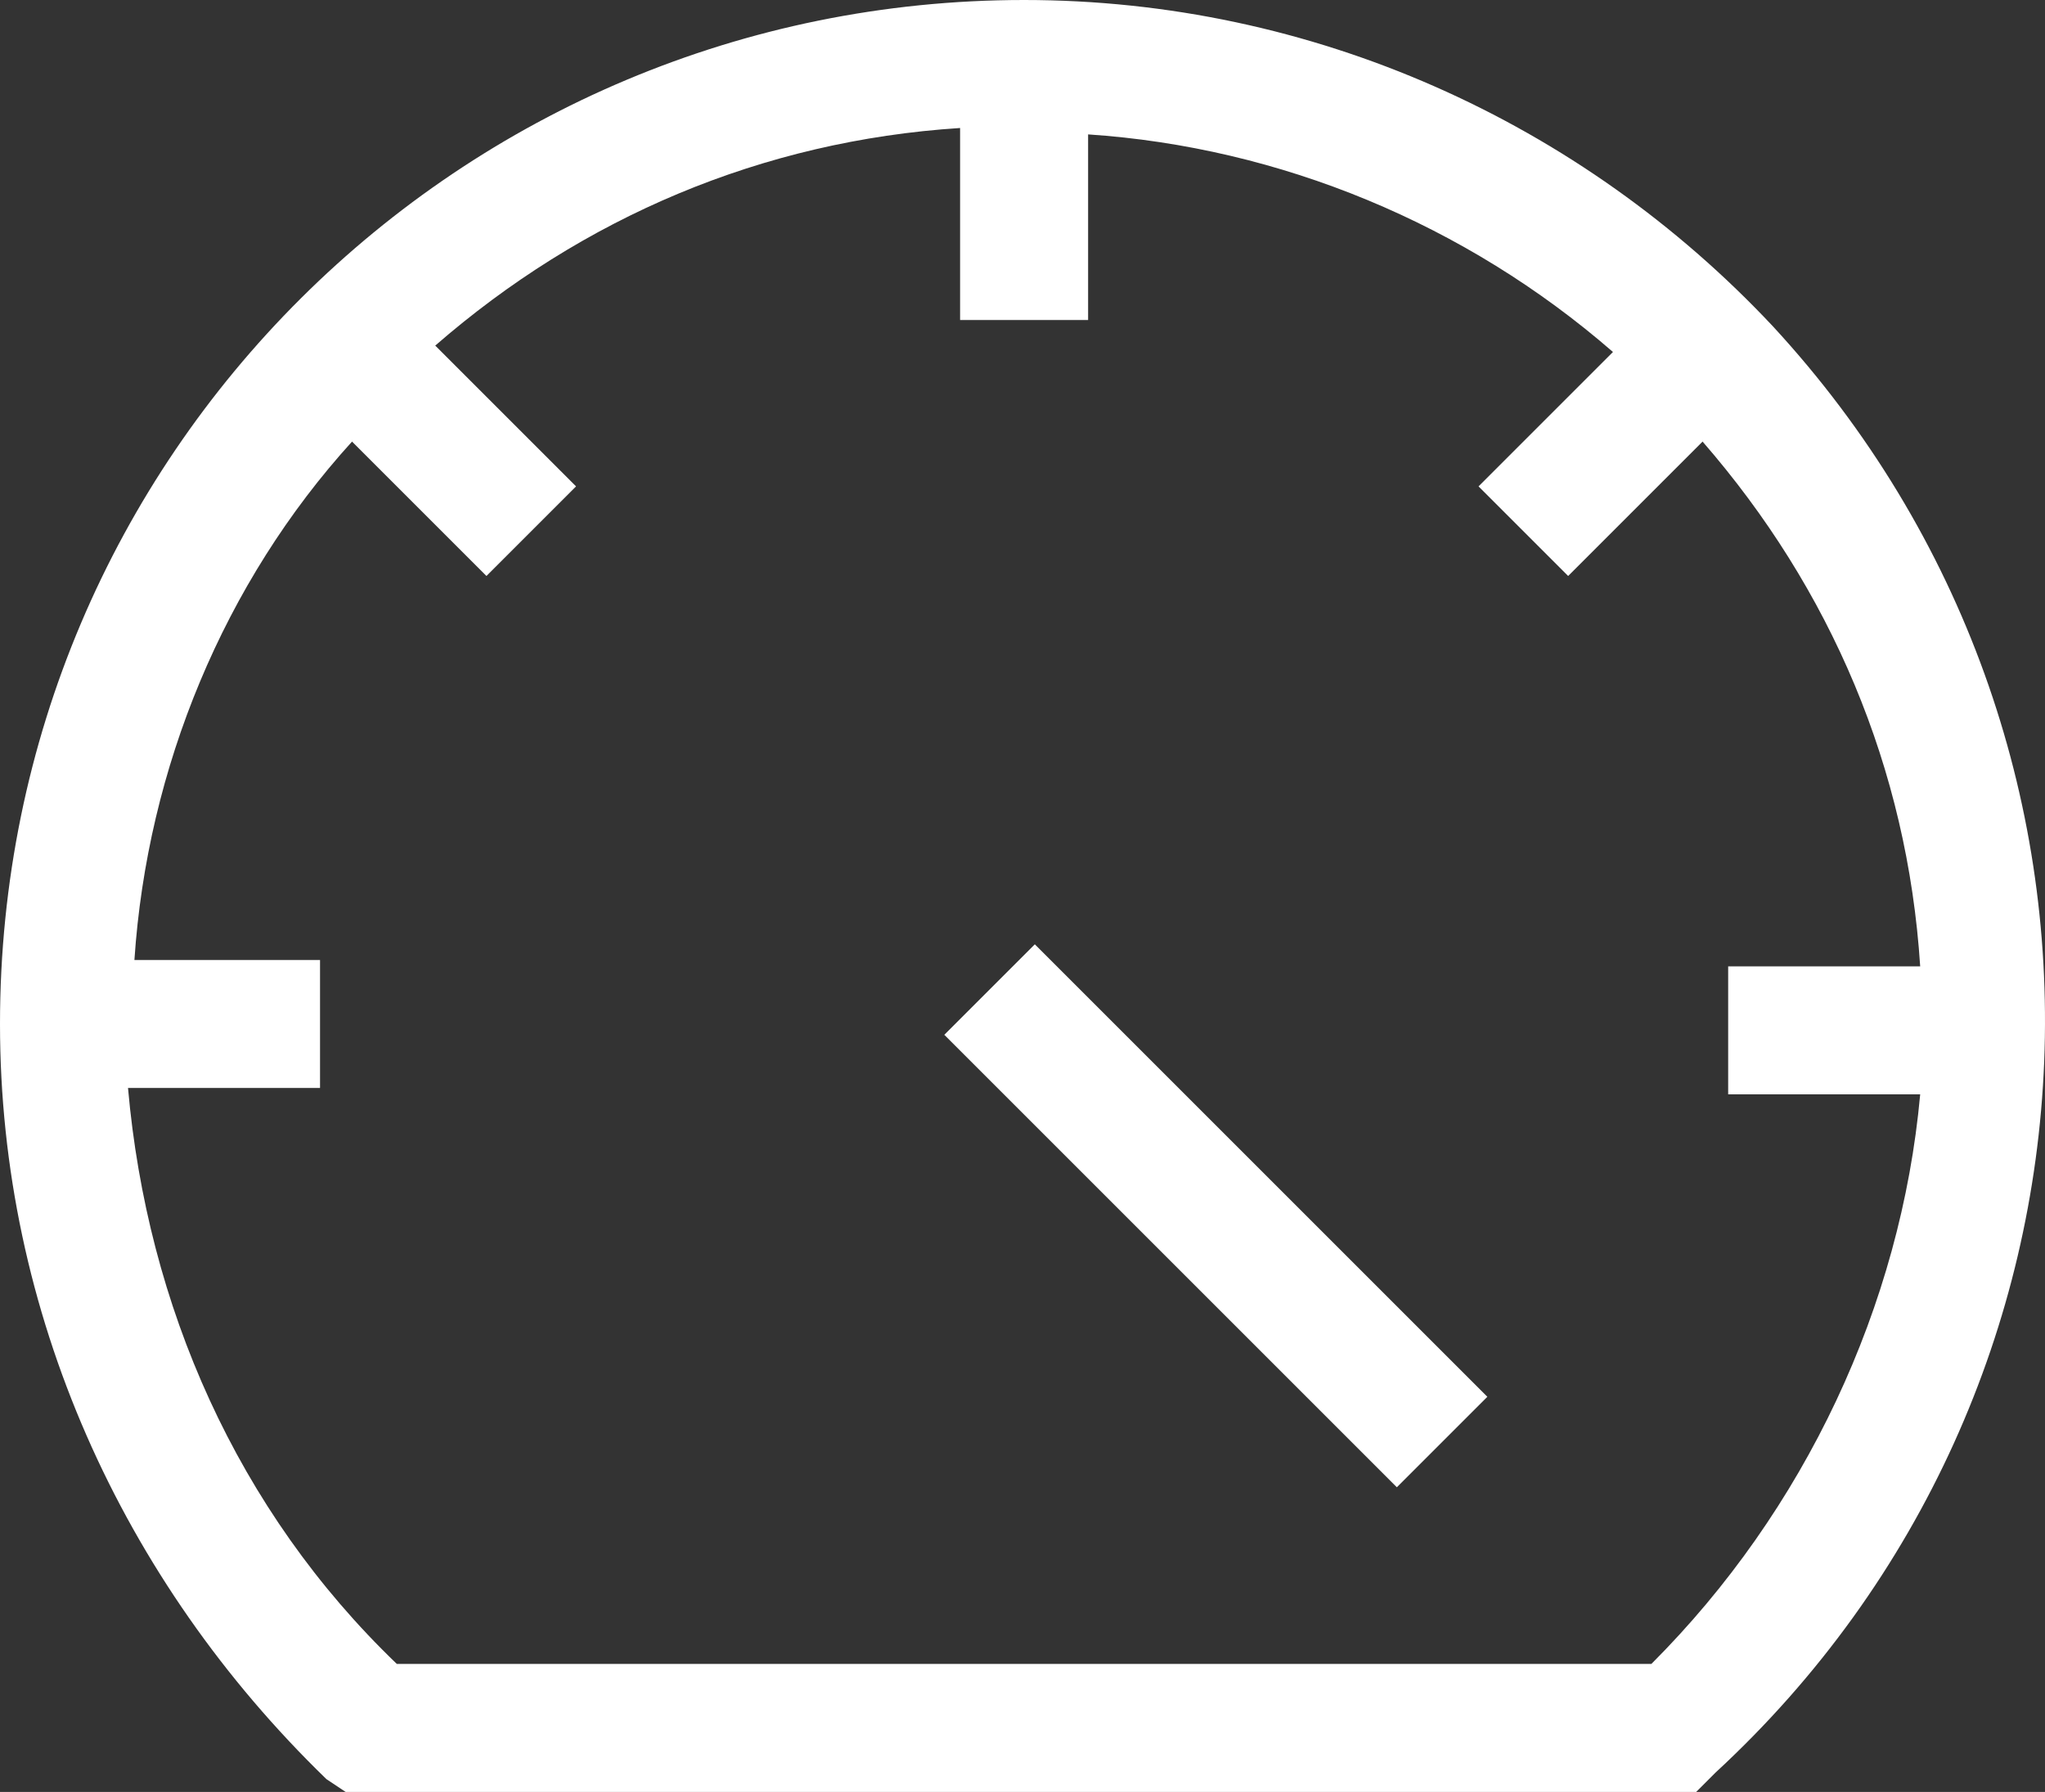 <?xml version="1.0" encoding="utf-8"?>
<!-- Generator: Adobe Illustrator 28.1.0, SVG Export Plug-In . SVG Version: 6.00 Build 0)  -->
<svg version="1.1" id="Layer_1" xmlns="http://www.w3.org/2000/svg" xmlns:xlink="http://www.w3.org/1999/xlink" x="0px" y="0px"
	 viewBox="0 0 63.9 56" style="enable-background:new 0 0 63.9 56;" xml:space="preserve">
<rect x="0" y="0" width="63.9" height="56" fill="#333333" stroke="none"/>
<style type="text/css">
	.st0{fill:#FFFFFF;}
</style>
<path class="st0" d="M32,0C14.4,0,0,14.2,0,32c0,9,3.8,17.4,10.2,23.6l0.6,0.4H53l0.6-0.6c13-12,13.8-32.2,1.8-45.2
	C49.4,3.8,41,0,32,0z M51.6,52H12.4c-5-4.8-7.8-11.2-8.4-18h6v-4H4.2C4.6,24,7,18.2,11,13.8l4.2,4.2l2.8-2.8l-4.4-4.4
	C18.2,6.8,23.8,4.4,30,4v6h4V4.2C40,4.6,45.8,7,50.4,11l-4.2,4.2L49,18l4.2-4.2c4,4.6,6.4,10.2,6.8,16.4h-6v4h6
	C59.4,40.8,56.4,47.2,51.6,52L51.6,52z"/>
<rect x="36" y="28" transform="matrix(0.707 -0.707 0.707 0.707 -15.741 37.995)" class="st0" width="4" height="20"/>
</svg>
